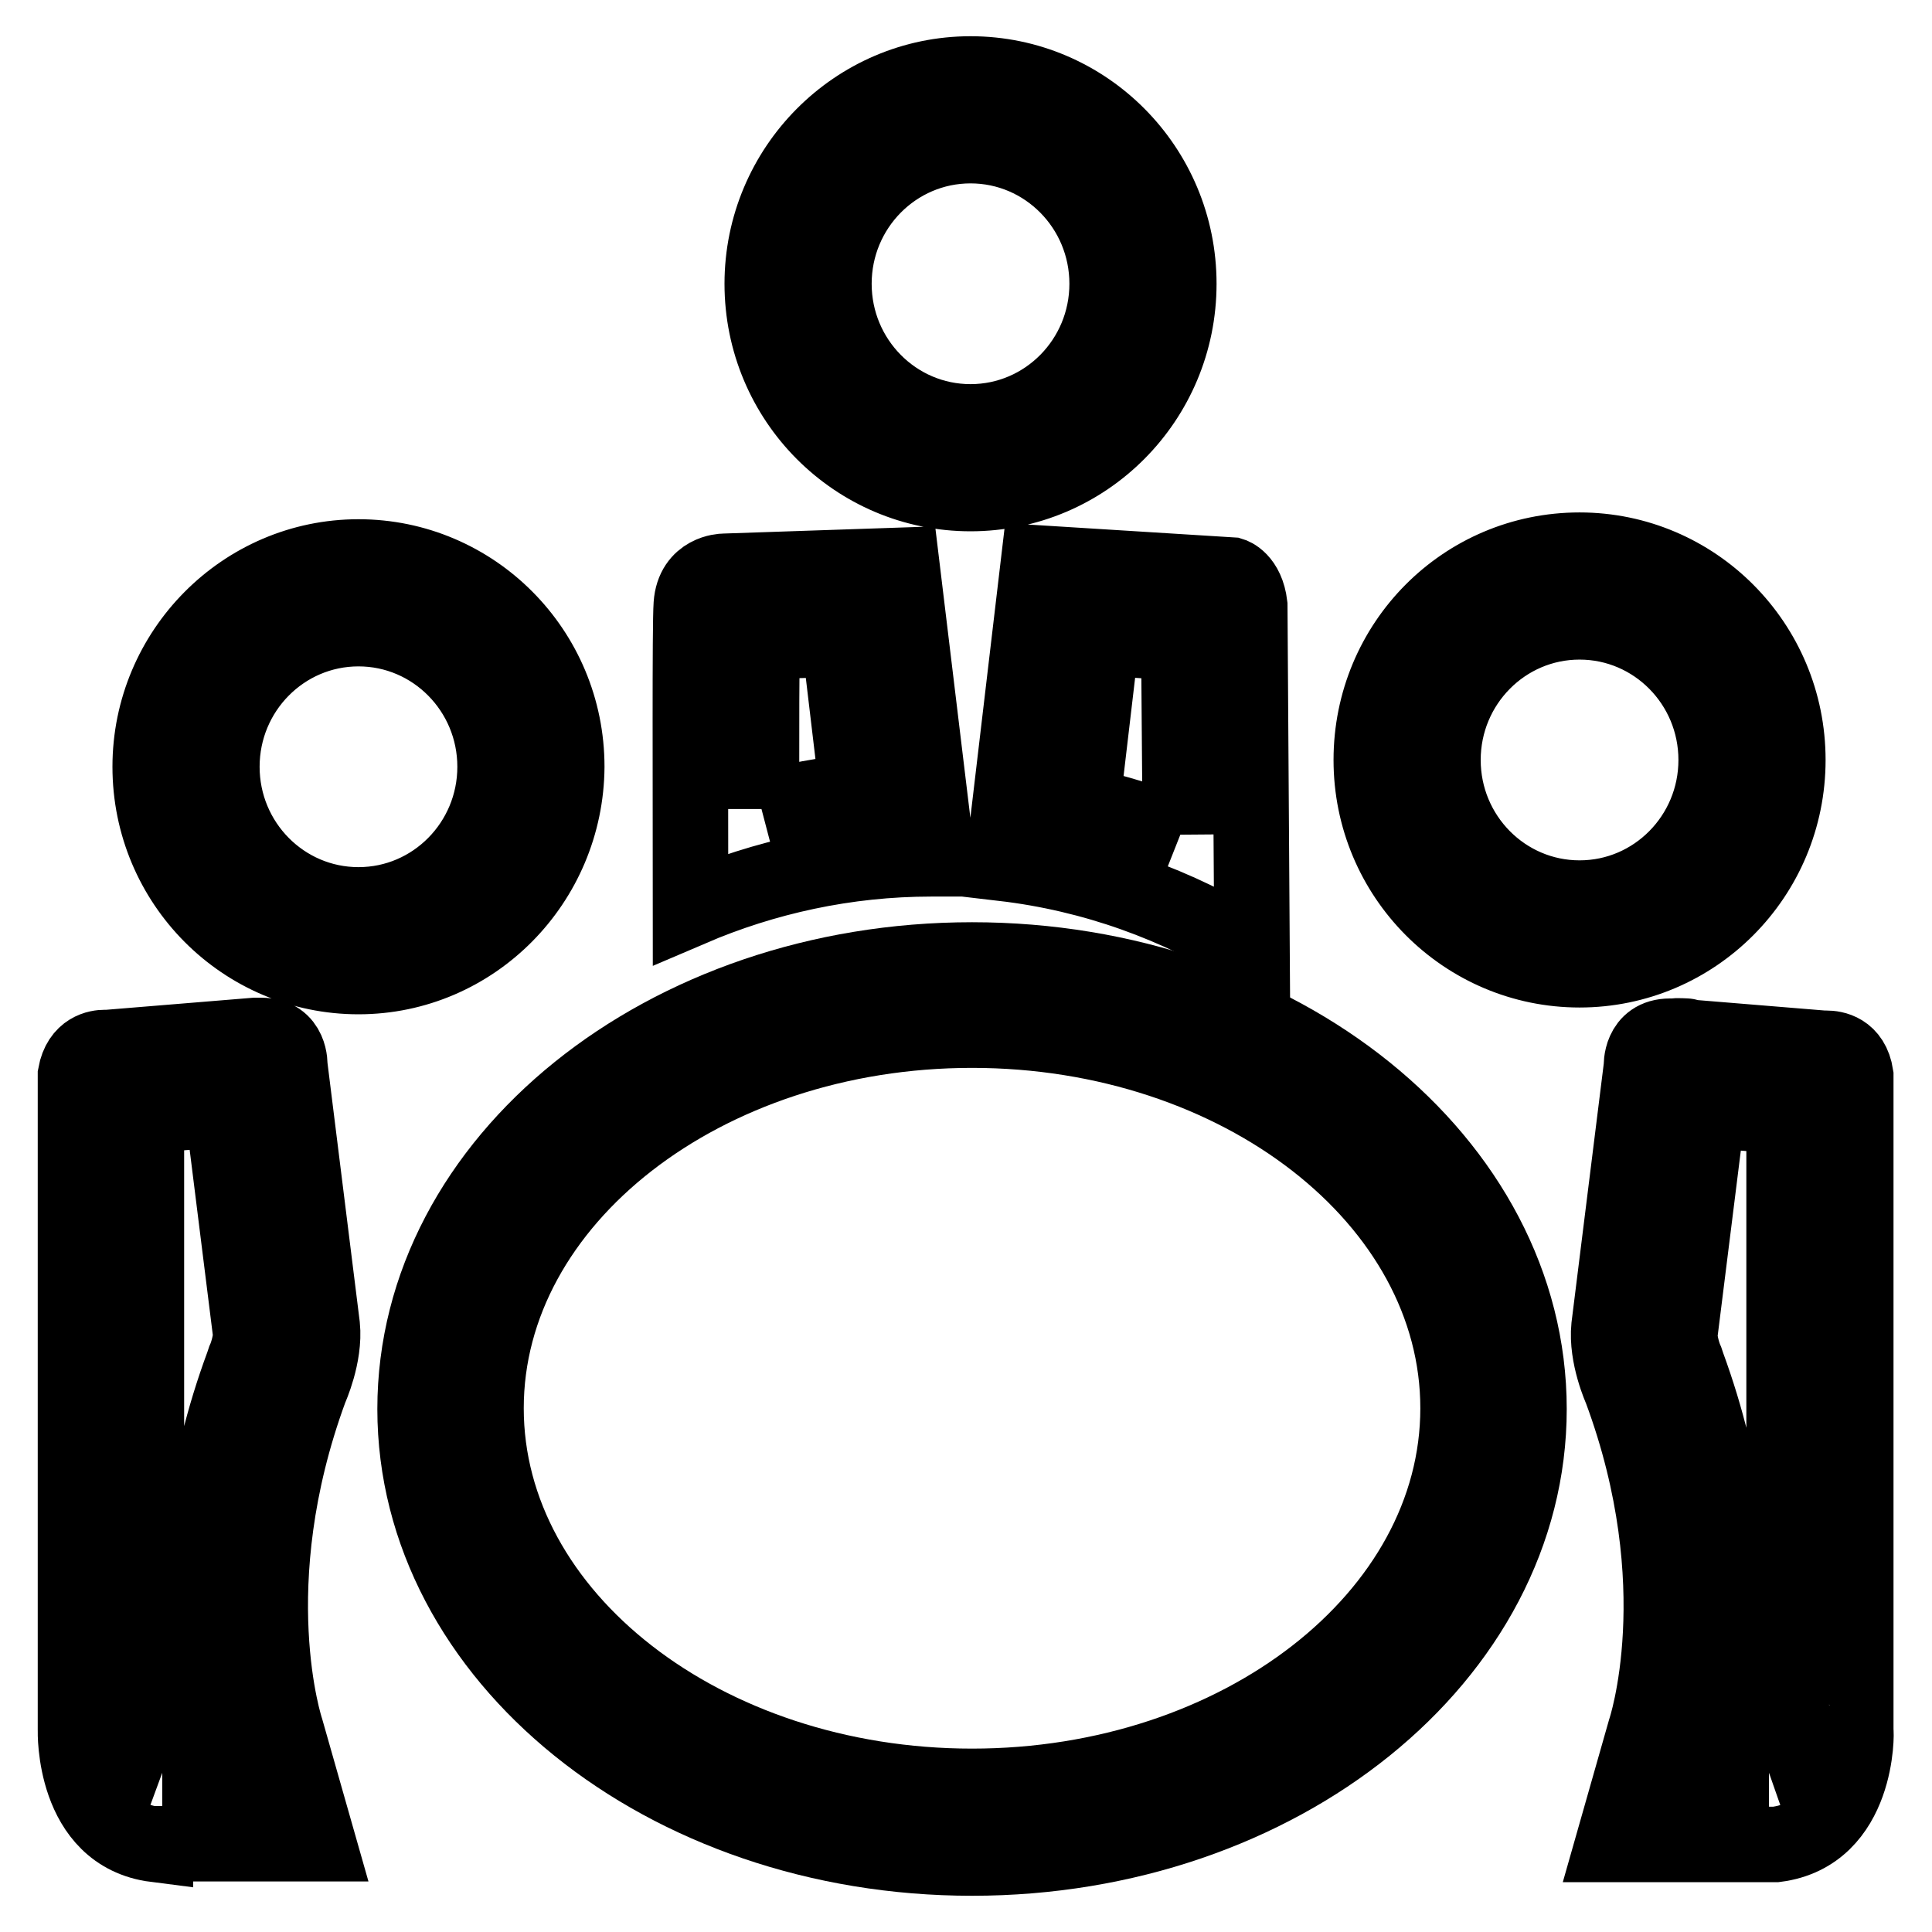 <?xml version="1.0" encoding="utf-8"?>
<!-- Svg Vector Icons : http://www.onlinewebfonts.com/icon -->
<!DOCTYPE svg PUBLIC "-//W3C//DTD SVG 1.1//EN" "http://www.w3.org/Graphics/SVG/1.1/DTD/svg11.dtd">
<svg version="1.1" xmlns="http://www.w3.org/2000/svg" xmlns:xlink="http://www.w3.org/1999/xlink" x="0px" y="0px" viewBox="0 0 256 256" enable-background="new 0 0 256 256" xml:space="preserve">
<g><g><path stroke-width="10" fill-opacity="0" stroke="#000000"  d="M128.8,236.7c35.5,0,64.4-22.5,64.4-50.1c0-27.6-28.9-50.1-64.4-50.1c-35.5,0-64.4,22.5-64.4,50.1C64.4,214.2,93.3,236.7,128.8,236.7 M128.8,246.2c-40.8,0-73.8-26.7-73.8-59.5c0-32.9,33.1-59.5,73.8-59.5c40.8,0,73.8,26.7,73.8,59.5C202.6,219.5,169.6,246.2,128.8,246.2L128.8,246.2L128.8,246.2z"/><path stroke-width="10" fill-opacity="0" stroke="#000000"  d="M234.4,234.9c2-0.7,2.1-5.4,2-5.6v-81.4l-10.1-0.8l-3.7,29.6c-0.1,0.7,0.3,2.5,0.8,3.6l0.1,0.3l0.1,0.3c10.6,28.9,3.5,50.6,3.4,51.1l-0.9,3H234.4 M209.3,119c10,0,18.1-8.2,18.1-18.3s-8.1-18.3-18.1-18.3c-10,0-18.1,8.2-18.1,18.3C191.2,110.8,199.3,119,209.3,119 M156.4,110.6l-0.2-25.4L146,84.5l-2.6,22.1C147.8,107.6,152.1,108.9,156.4,110.6 M47.5,119.9c10,0,18.1-8.2,18.1-18.3c0-10.1-8.1-18.3-18.1-18.3s-18.1,8.2-18.1,18.3C29.4,111.7,37.5,119.9,47.5,119.9 M100.9,107.2c4.2-1.1,8.4-1.9,12.7-2.3l-2.4-20.2L101,85C100.9,88.6,100.9,95.3,100.9,107.2 M128.6,55.9c10,0,18.1-8.2,18.1-18.3c0-10.1-8.1-18.3-18.1-18.3c-10,0-18.1,8.2-18.1,18.3C110.5,47.7,118.6,55.9,128.6,55.9 M235.3,244.4h-21.6l4.3-15.1c0,0,6.5-19.1-3.2-45.2c0,0-2-4.4-1.6-8.3l4.3-34.5v0v0c0,0-0.2-4,3.8-4c0,0,0.1,0,0.2,0c0.2,0,0.4,0,0.6,0l19.5,1.6c0,0,0.1,0,0.4,0c1,0,3.4,0.3,3.9,3.6v86.9C246,229.3,246.3,243,235.3,244.4L235.3,244.4L235.3,244.4z M21.5,234.9h8.2l-0.9-3c-0.2-0.5-7.3-22.2,3.4-51.1l0.1-0.3l0.1-0.3c0.5-1.1,0.9-2.9,0.8-3.6l-3.7-29.6l-10.1,0.8v81.4C19.4,229.5,19.6,234.2,21.5,234.9 M20.6,244.4L20.6,244.4C9.6,243,10,229.3,10,229.3v-86.9c0.6-3.3,3-3.6,3.9-3.6c0.2,0,0.4,0,0.4,0l19.5-1.6c0.2,0,0.4,0,0.6,0c0,0,0.1,0,0.2,0c4,0,3.8,4,3.8,4v0l0,0l4.3,34.5c0.4,3.9-1.6,8.3-1.6,8.3c-9.6,26.1-3.2,45.2-3.2,45.2l4.3,15.1H20.6L20.6,244.4z M223.5,137.3c0,0-0.4,0-1.4,0l-0.2,0C221.9,137.2,223.6,137.3,223.5,137.3L223.5,137.3L223.5,137.3z M209.3,128.5c-15.2,0-27.6-12.4-27.6-27.8s12.3-27.8,27.6-27.8c15.2,0,27.6,12.4,27.6,27.8S224.5,128.5,209.3,128.5L209.3,128.5L209.3,128.5z M165.9,126c-9.8-6.1-21-10.2-33-11.6l4.7-39.8l25.6,1.6c0,0,2,0.6,2.4,4L165.9,126L165.9,126L165.9,126z M91.5,120.4c0-15.6-0.1-37.5,0.1-40.3c0.3-4.3,4.2-4.4,4.3-4.4l0,0l23.6-0.8l4.7,38.9c-0.3,0-0.5,0-0.8,0C112.1,113.8,101.3,116.2,91.5,120.4L91.5,120.4L91.5,120.4z M47.5,129.4c-15.2,0-27.6-12.4-27.6-27.8c0-15.3,12.4-27.8,27.6-27.8c15.2,0,27.6,12.4,27.6,27.8C75,116.9,62.7,129.4,47.5,129.4L47.5,129.4L47.5,129.4z M128.6,65.4C113.4,65.4,101,53,101,37.6c0-15.3,12.4-27.8,27.6-27.8c15.2,0,27.6,12.4,27.6,27.8C156.2,53,143.8,65.4,128.6,65.4L128.6,65.4L128.6,65.4z"/></g></g>
</svg>